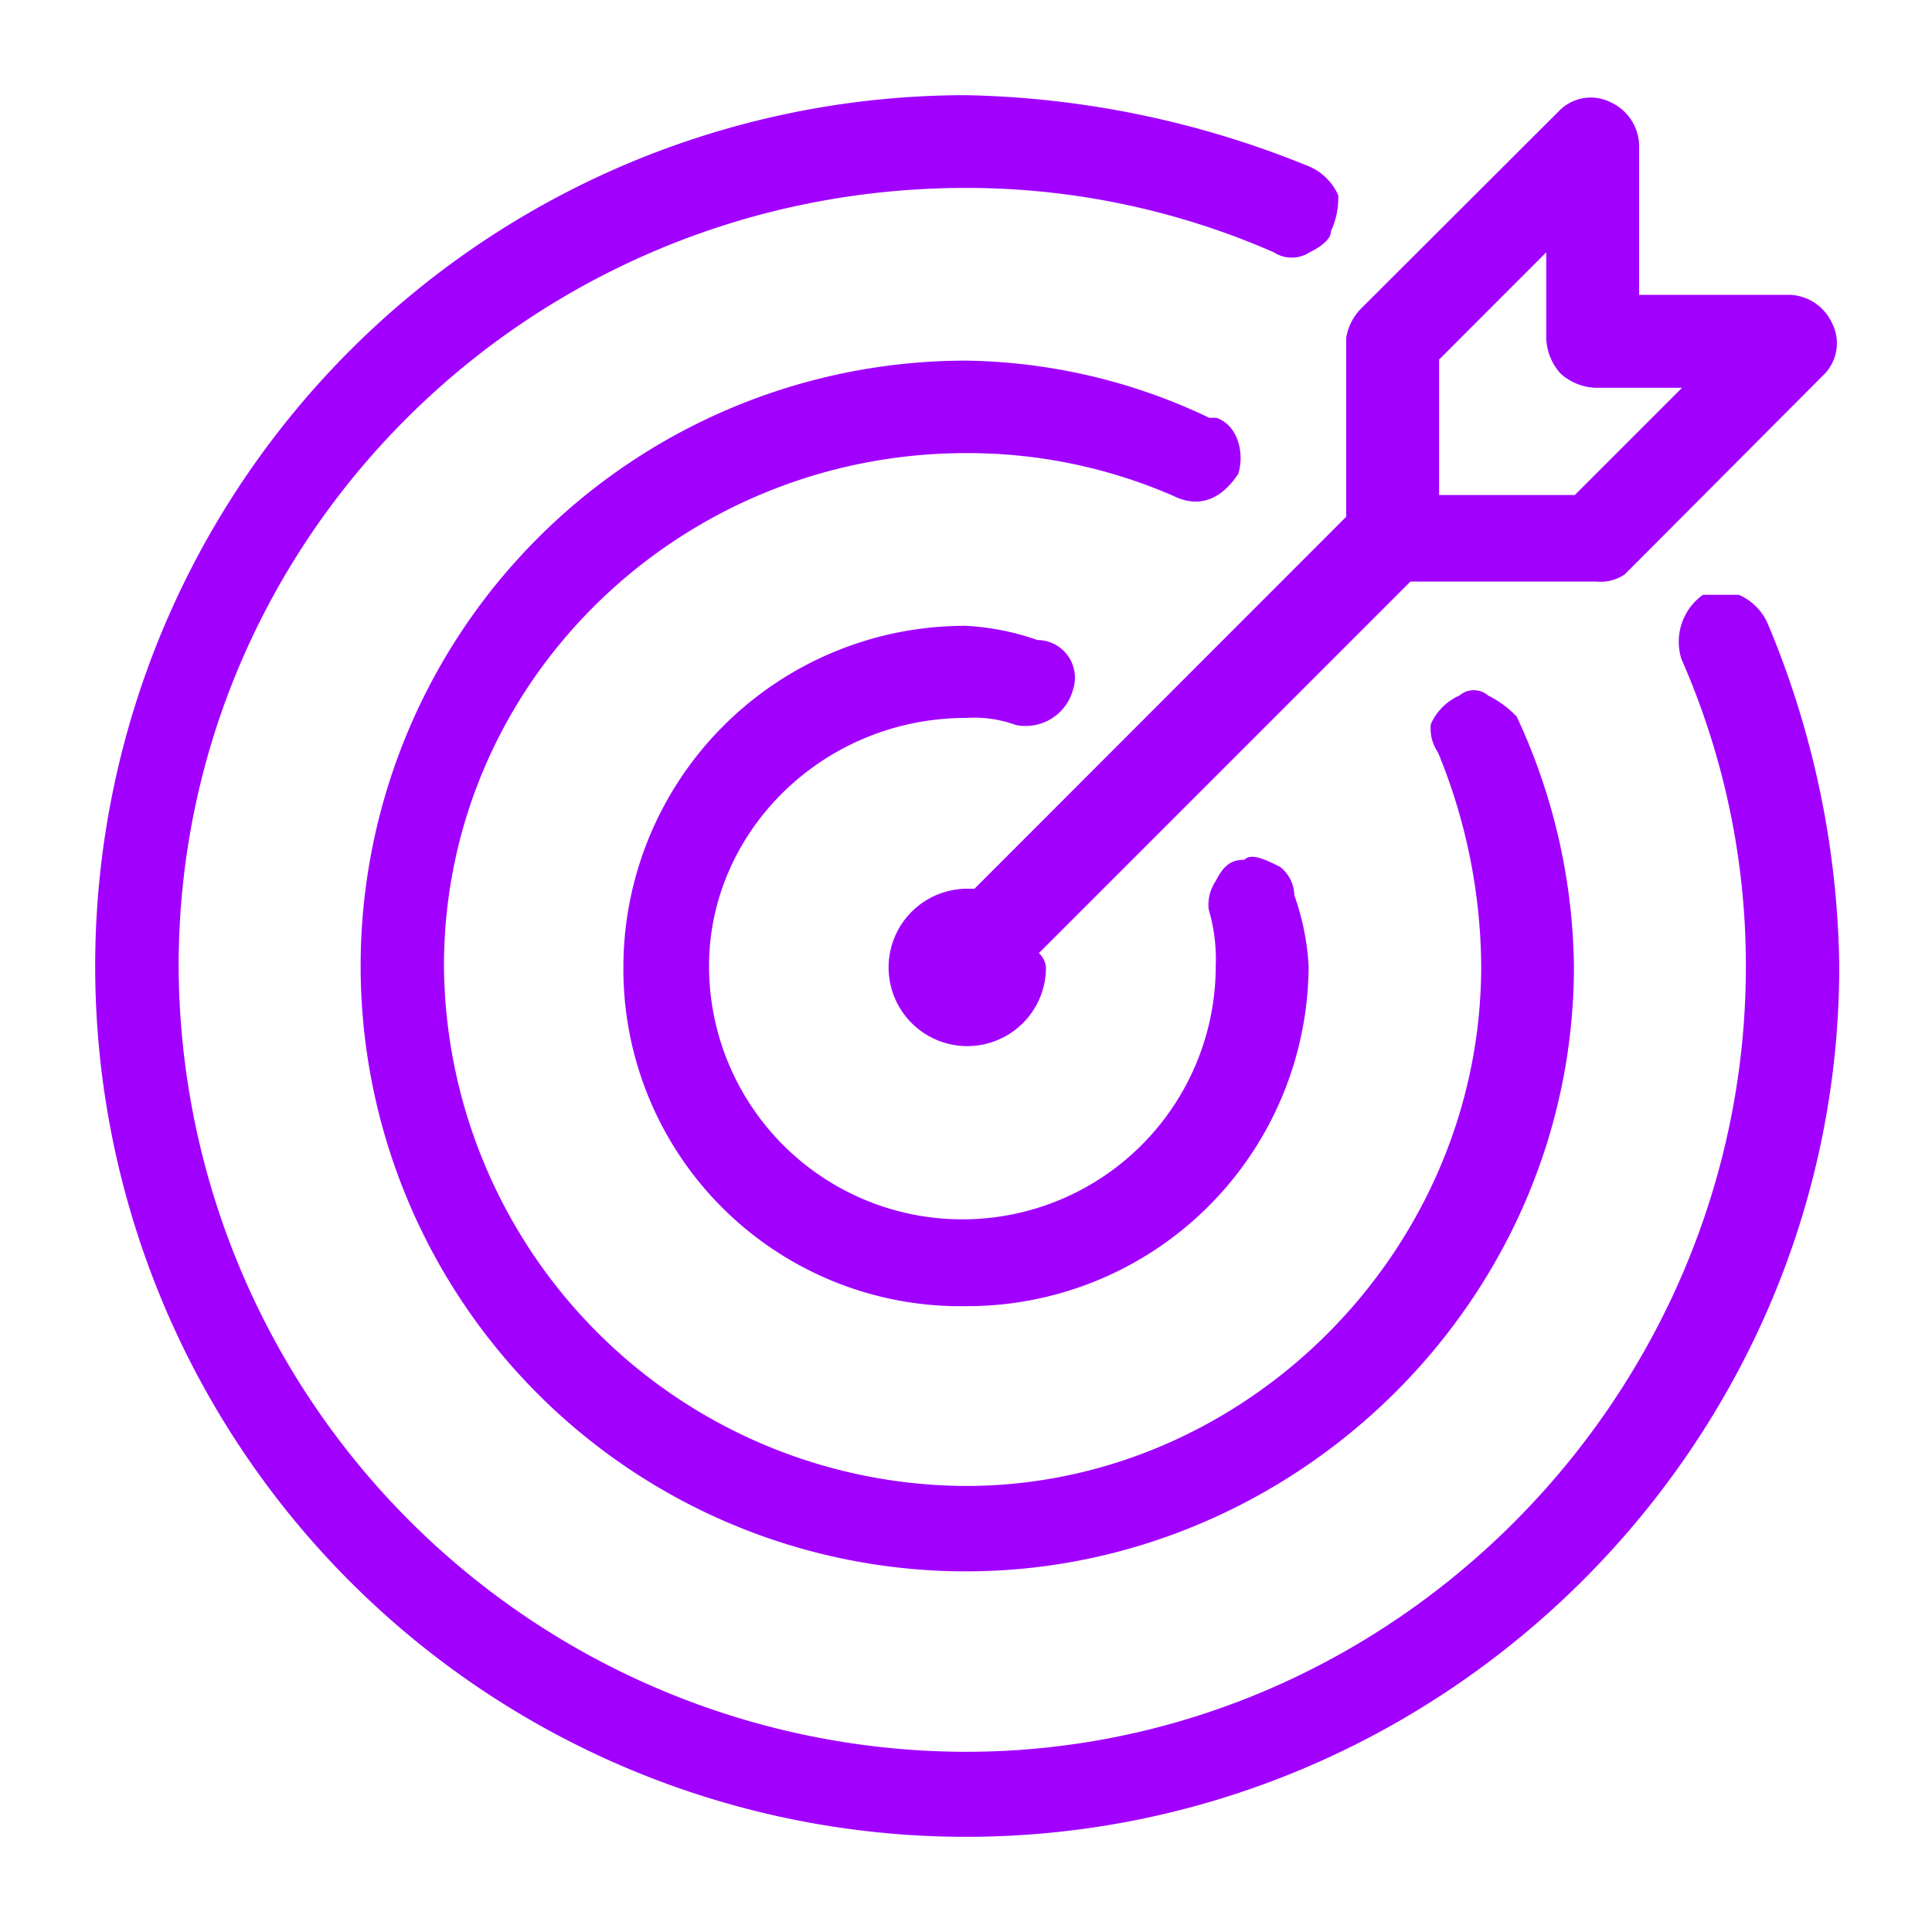 <svg id="Layer_1" data-name="Layer 1" xmlns="http://www.w3.org/2000/svg" viewBox="0 0 150 150">
<defs><style>.cls-1{fill:#a100ff;fill-rule:evenodd;}</style></defs><path class="cls-1" d="M121.16,29a4.29,4.29,0,0,0,2.78,1.11h6.65l-8.32,8.32H111.73V27.92l8.32-8.33v6.66A4.29,4.29,0,0,0,121.16,29ZM75.11,69a6.11,6.11,0,1,0,6.1,6.11A1.72,1.72,0,0,0,80.66,74l28.85-28.85h14.43a3.29,3.29,0,0,0,2.21-.56L141.69,29a3.44,3.44,0,0,0,.56-3.89,3.76,3.76,0,0,0-3.33-2.22H127.26V11.27a3.77,3.77,0,0,0-2.21-3.33,3.44,3.44,0,0,0-3.89.56L105.63,24a4.21,4.21,0,0,0-1.11,2.22V40.12L75.66,69Zm21-32.13c.56-1.66,0-3.87-1.67-4.43h-.55A45.09,45.09,0,0,0,75,28a47,47,0,1,0,0,94c25.54,0,47.2-21,47.2-47a47.12,47.12,0,0,0-4.44-19.36A7.92,7.92,0,0,0,115.54,54a1.71,1.71,0,0,0-2.23,0,4.37,4.37,0,0,0-2.22,2.22,3.29,3.29,0,0,0,.56,2.21A44.24,44.24,0,0,1,115,75c0,22.12-18.32,40.37-40,40.37A40.68,40.68,0,0,1,34.47,75c0-22.12,18.32-39.82,40.53-39.82A40,40,0,0,1,91.1,38.5C93.32,39.6,95,38.5,96.1,36.84ZM75,55.74a9.5,9.5,0,0,1,3.88.55,3.81,3.81,0,0,0,4.43-2.75,2.93,2.93,0,0,0-2.77-3.85A19.81,19.81,0,0,0,75,48.59,26.52,26.52,0,0,0,48.4,75,26.17,26.17,0,0,0,75,101.41,26.51,26.51,0,0,0,101.6,75a19.56,19.56,0,0,0-1.11-5.5,2.86,2.86,0,0,0-1.11-2.2c-1.11-.55-2.22-1.1-2.77-.55-1.11,0-1.66.55-2.22,1.65a3.31,3.31,0,0,0-.55,2.2,13.67,13.67,0,0,1,.55,4.4,19.67,19.67,0,1,1-39.34,0C55.05,64.55,63.92,55.74,75,55.74Zm62.24-7.34A4.33,4.33,0,0,0,135,46.18h-2.78a4.47,4.47,0,0,0-1.67,5,59.08,59.08,0,0,1,5,23.83c0,33.25-27.24,61-60.58,61A61.22,61.22,0,0,1,13.87,75C13.87,41.75,41.1,14.59,75,14.59a59.52,59.52,0,0,1,23.9,5,2.55,2.55,0,0,0,2.78,0c1.11-.55,1.66-1.11,1.66-1.66a6,6,0,0,0,.56-2.77,4.33,4.33,0,0,0-2.22-2.22A74,74,0,0,0,75,7.39a67.61,67.61,0,1,0,0,135.22c37.23,0,67.8-30.48,67.8-67.61A71,71,0,0,0,137.24,48.4Z"/></svg>
